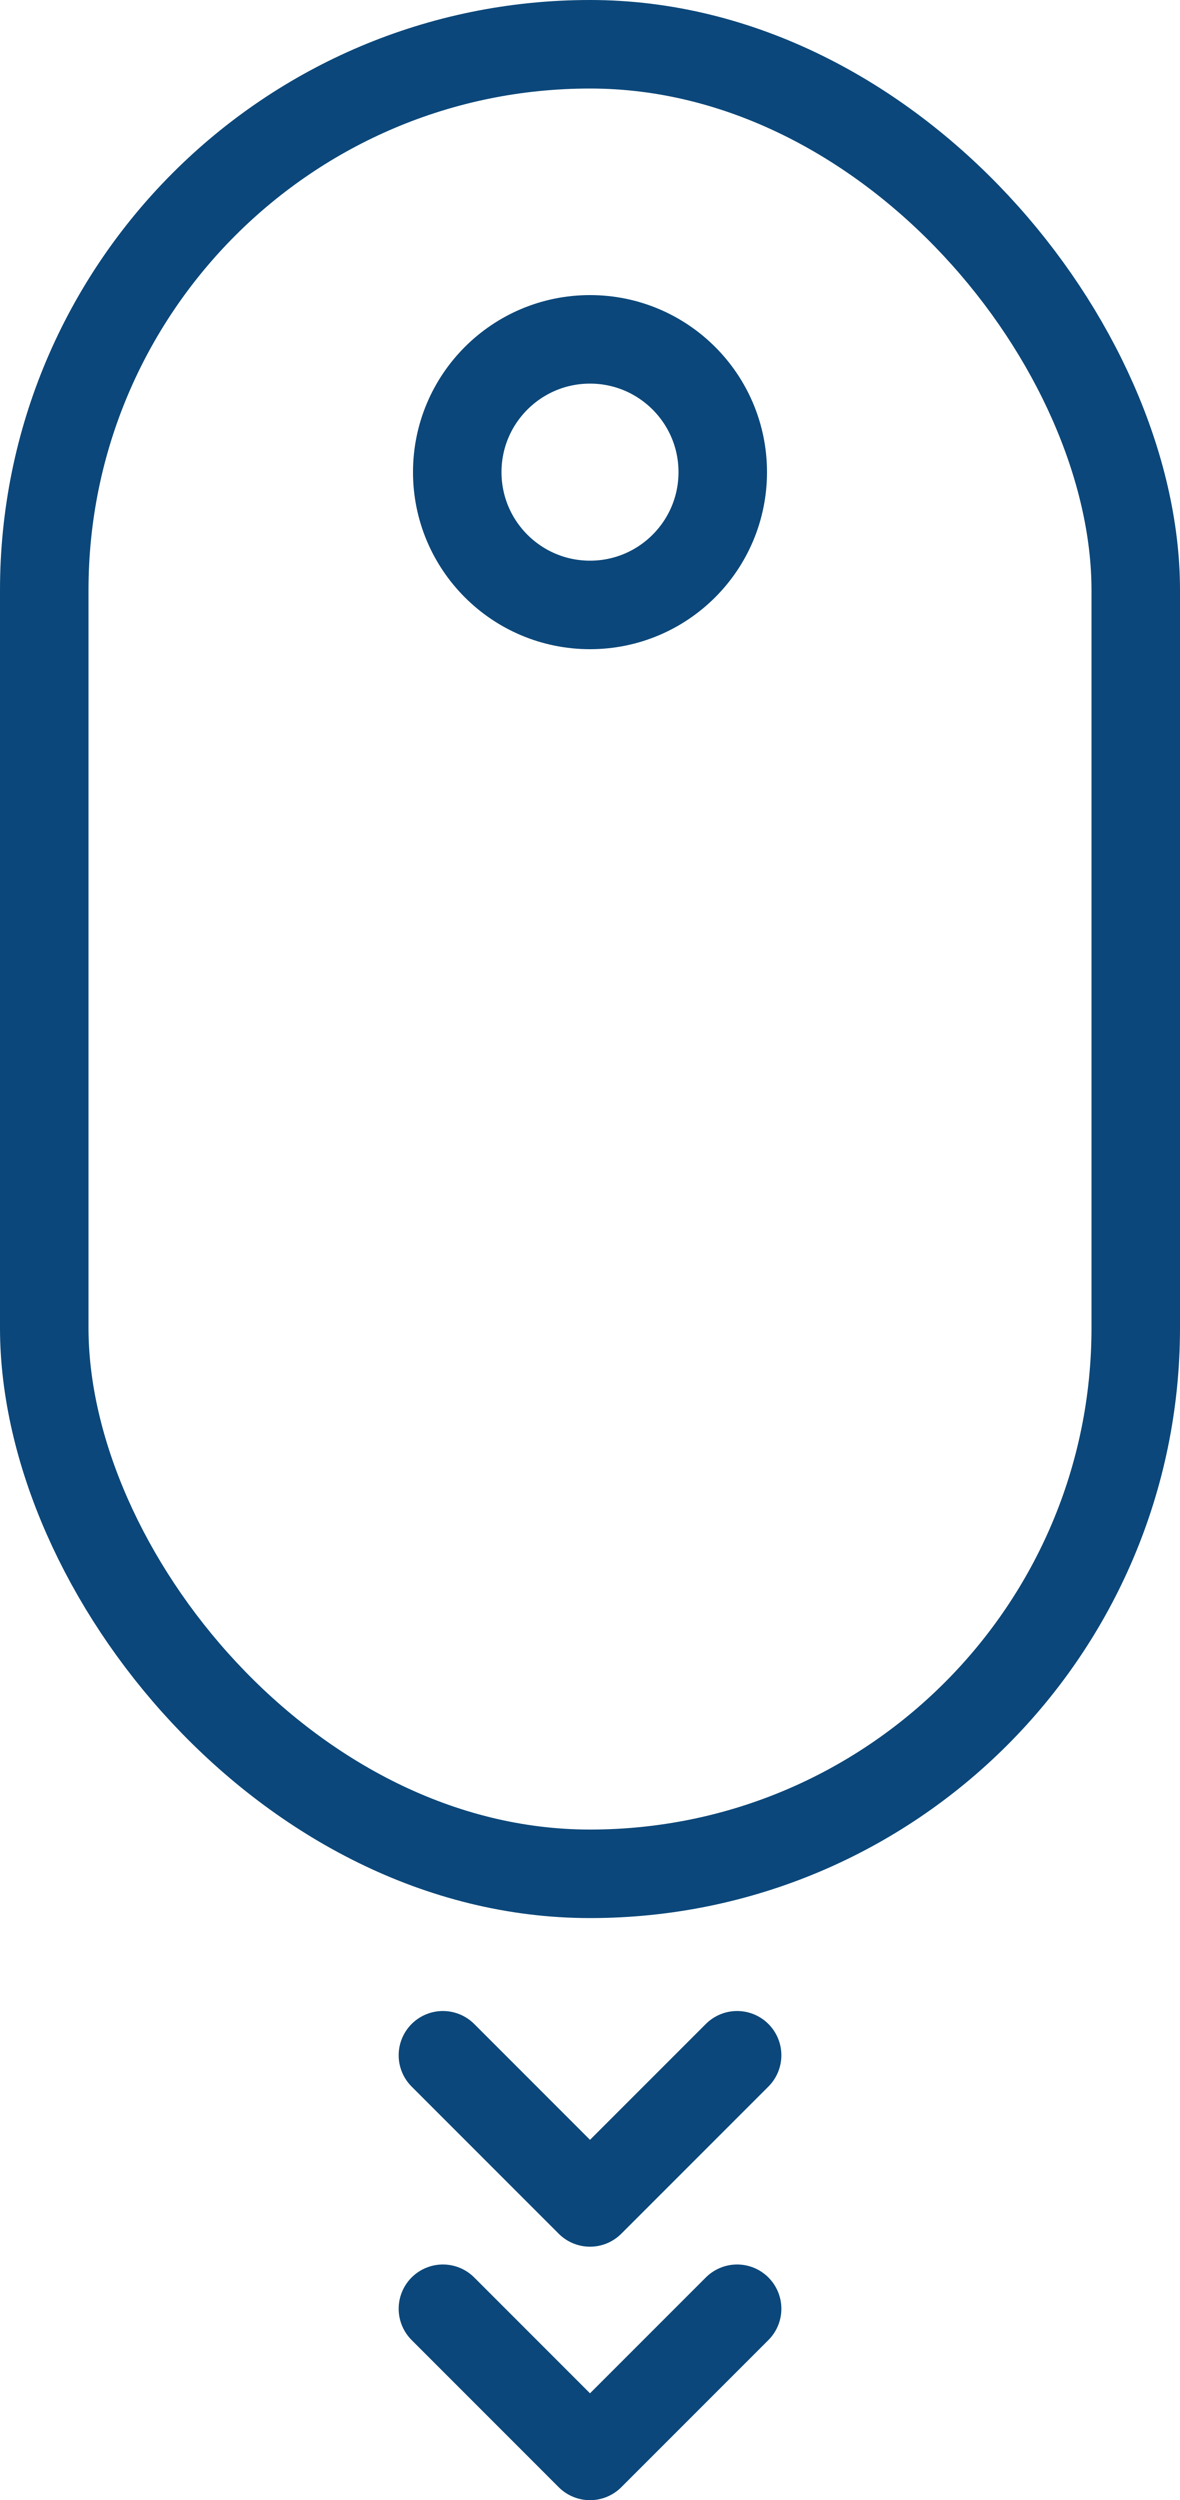 <svg xmlns="http://www.w3.org/2000/svg" width="40" height="84.724" viewBox="0 0 40 84.724">
  <g id="scroll-down" transform="translate(-2107.042 -903.399)">
    <g id="Rectángulo_91" data-name="Rectángulo 91" transform="translate(2107.042 903.399)" fill="none" stroke="#0b477a" stroke-width="3">
      <rect width="40" height="65" rx="20" stroke="none"/>
      <rect x="1.5" y="1.5" width="37" height="62" rx="18.5" fill="none"/>
    </g>
    <g id="Elipse_53" data-name="Elipse 53" transform="translate(2121.042 913.399)" fill="none" stroke="#0b477a" stroke-width="3">
      <circle cx="6" cy="6" r="6" stroke="none"/>
      <circle cx="6" cy="6" r="4.5" fill="none"/>
    </g>
    <path id="Trazado_91" data-name="Trazado 91" d="M2126,1006.859l4.986,4.987,4.987-4.987" transform="translate(-3.944 -33.811)" fill="none" stroke="#0b477a" stroke-linecap="round" stroke-linejoin="round" stroke-width="3"/>
    <path id="Trazado_92" data-name="Trazado 92" d="M2126,1006.859l4.986,4.987,4.987-4.987" transform="translate(-3.944 -25.221)" fill="none" stroke="#0b477a" stroke-linecap="round" stroke-linejoin="round" stroke-width="3"/>
  </g>
</svg>
